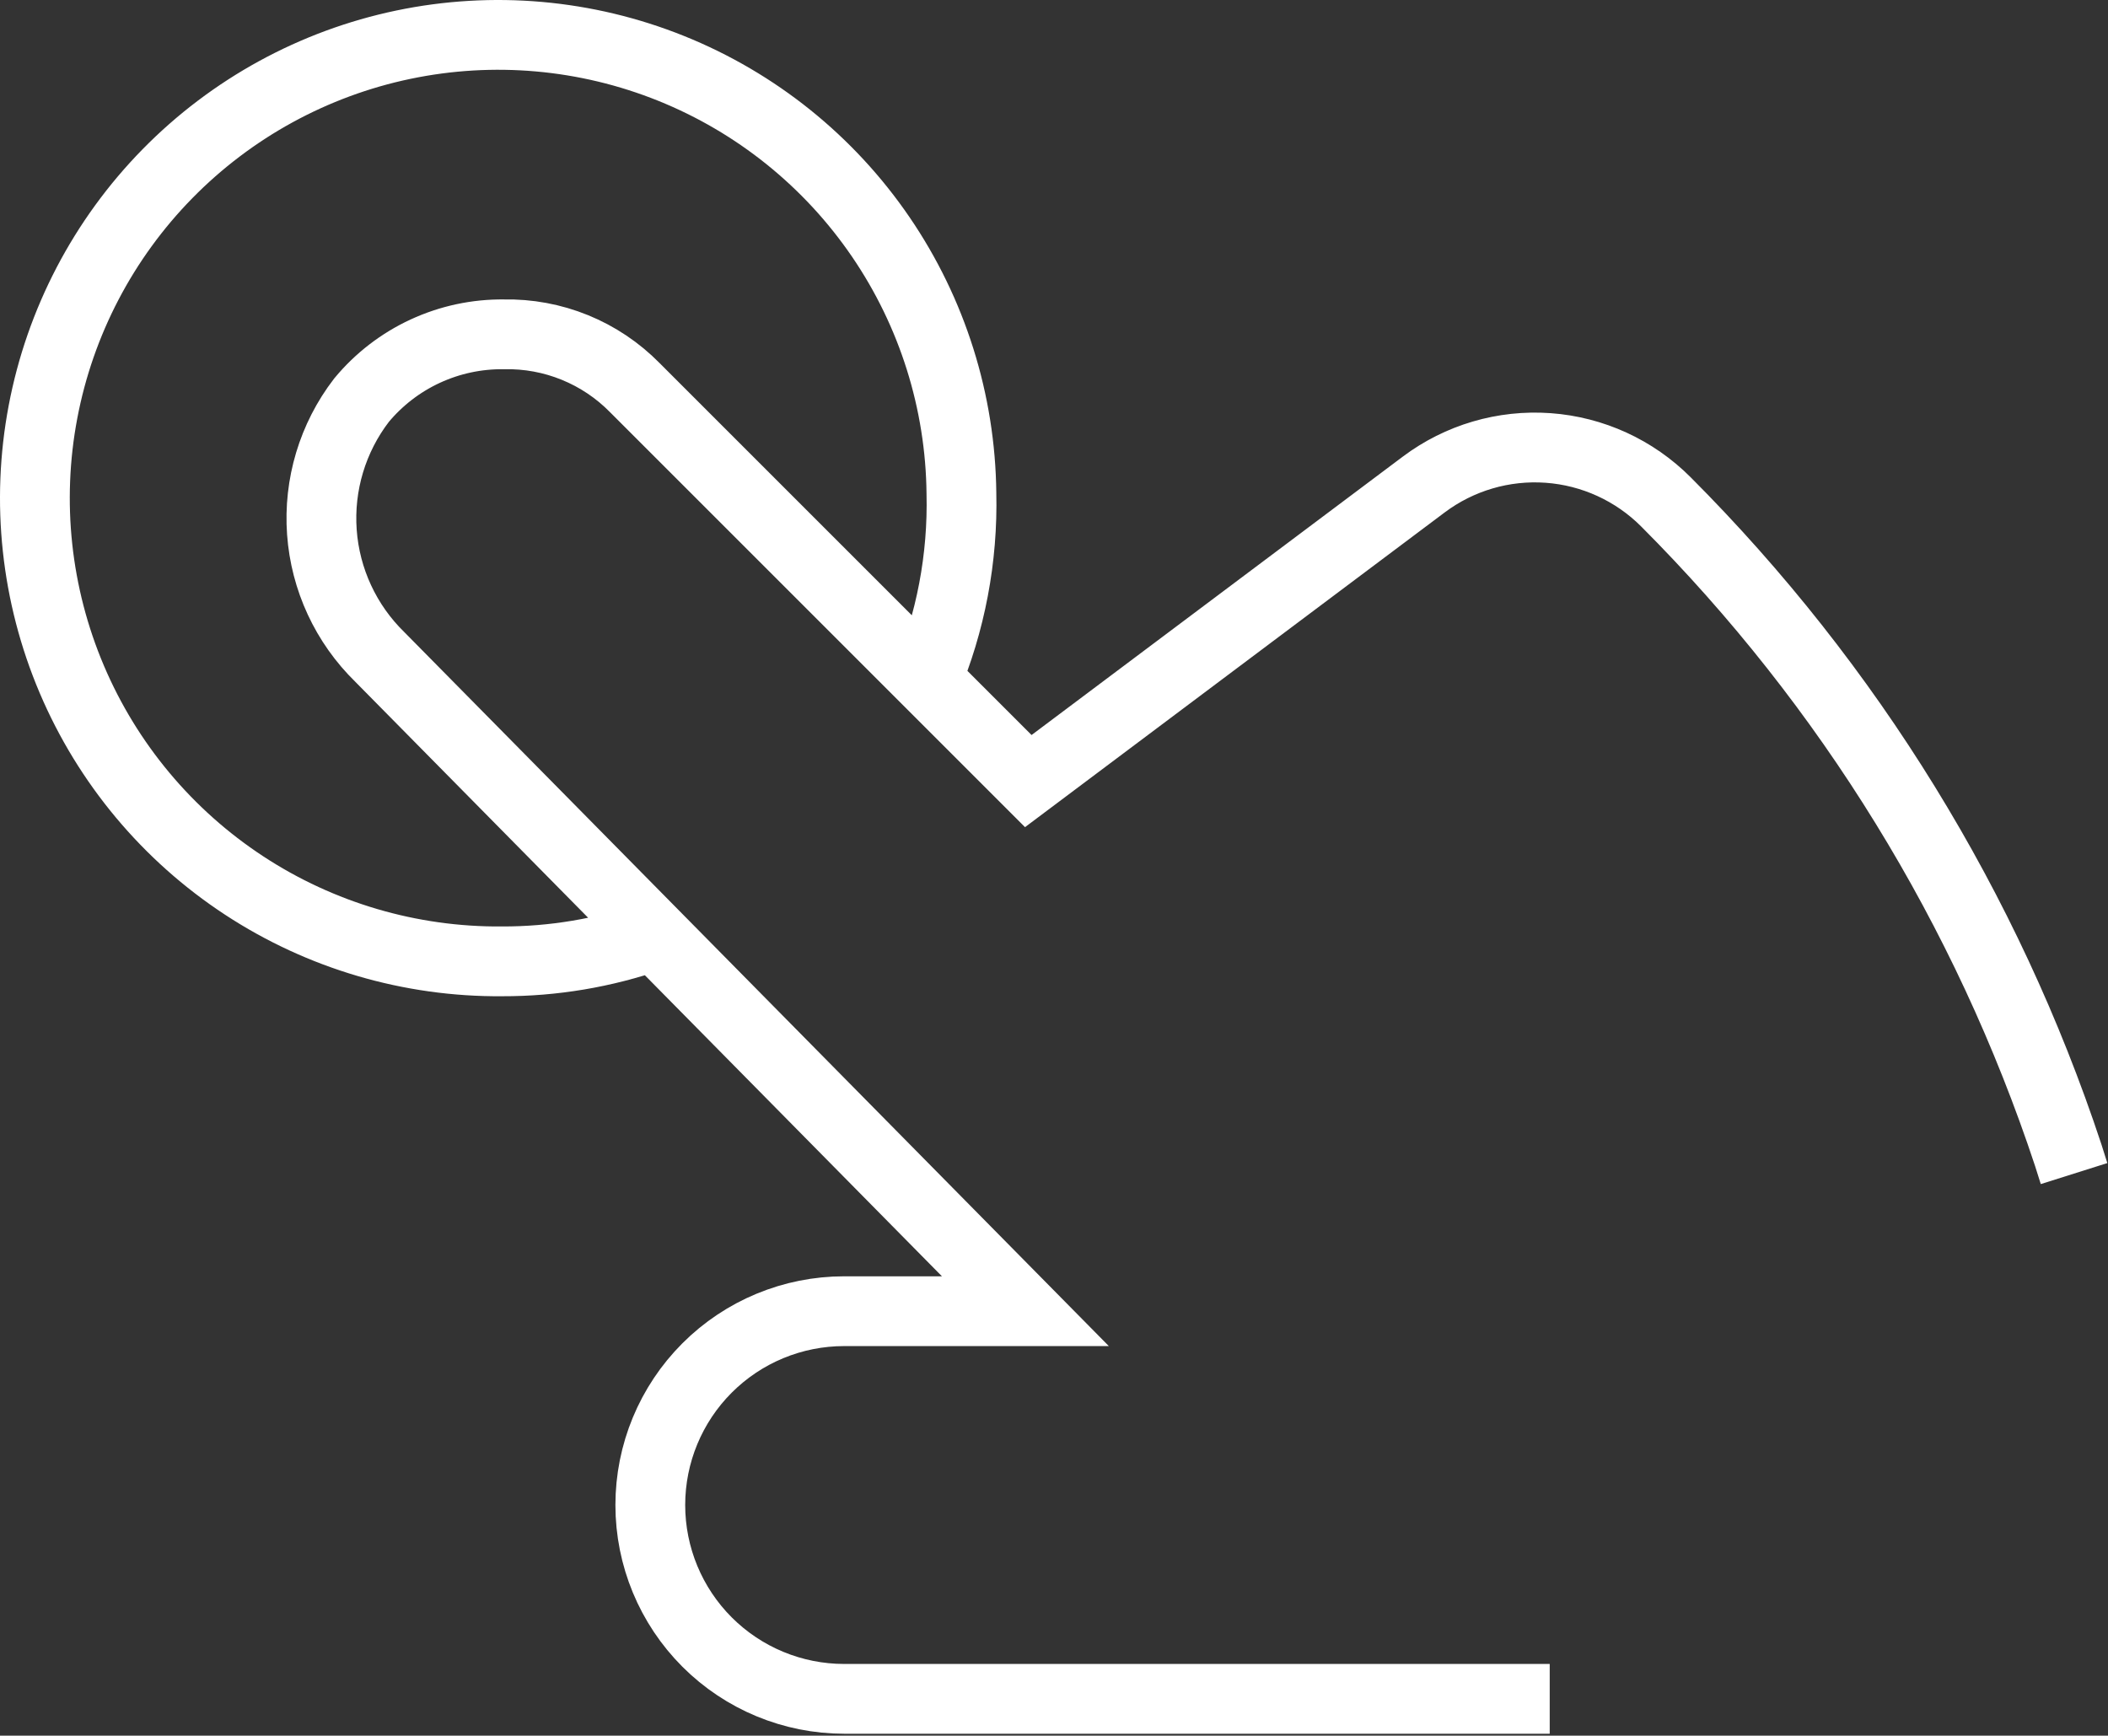 <?xml version="1.0" encoding="UTF-8"?> <svg xmlns="http://www.w3.org/2000/svg" width="725" height="597" viewBox="0 0 725 597" fill="none"><rect x="0" y="0" width="725" height="597" fill="#333333" stroke="none"/><path d="M532.991 584.328H290.325C272.644 584.328 255.687 577.304 243.184 564.802C230.682 552.299 223.658 535.342 223.658 517.661C223.658 499.98 230.682 483.023 243.184 470.521C255.687 458.018 272.644 450.995 290.325 450.995H352.658L130.658 225.995C118.972 214.599 111.872 199.312 110.705 183.031C109.537 166.751 114.384 150.607 124.325 137.661C130.286 130.47 137.78 124.702 146.259 120.781C154.737 116.859 163.984 114.882 173.325 114.995C181.679 114.824 189.979 116.362 197.718 119.515C205.456 122.667 212.468 127.368 218.325 133.328L353.658 268.661L489.658 166.661C501.937 157.446 517.133 152.977 532.446 154.08C547.76 155.183 562.159 161.781 572.991 172.661C635.96 235.762 683.329 312.693 711.325 397.328L713.325 403.661M318.325 234.661C326.986 214.111 331.19 191.956 330.658 169.661C330.327 138.165 320.669 107.473 302.902 81.463C285.136 55.453 260.059 35.293 230.84 23.529C201.621 11.765 169.57 8.926 138.738 15.37C107.906 21.813 79.675 37.251 57.613 59.732C35.551 82.213 20.647 110.729 14.784 141.677C8.922 172.625 12.363 204.616 24.674 233.609C36.986 262.602 57.614 287.295 83.953 304.569C110.292 321.843 141.161 330.923 172.658 330.661C190.246 330.712 207.716 327.781 224.325 321.995" stroke="white" stroke-width="24" stroke-miterlimit="10"></path></svg> 